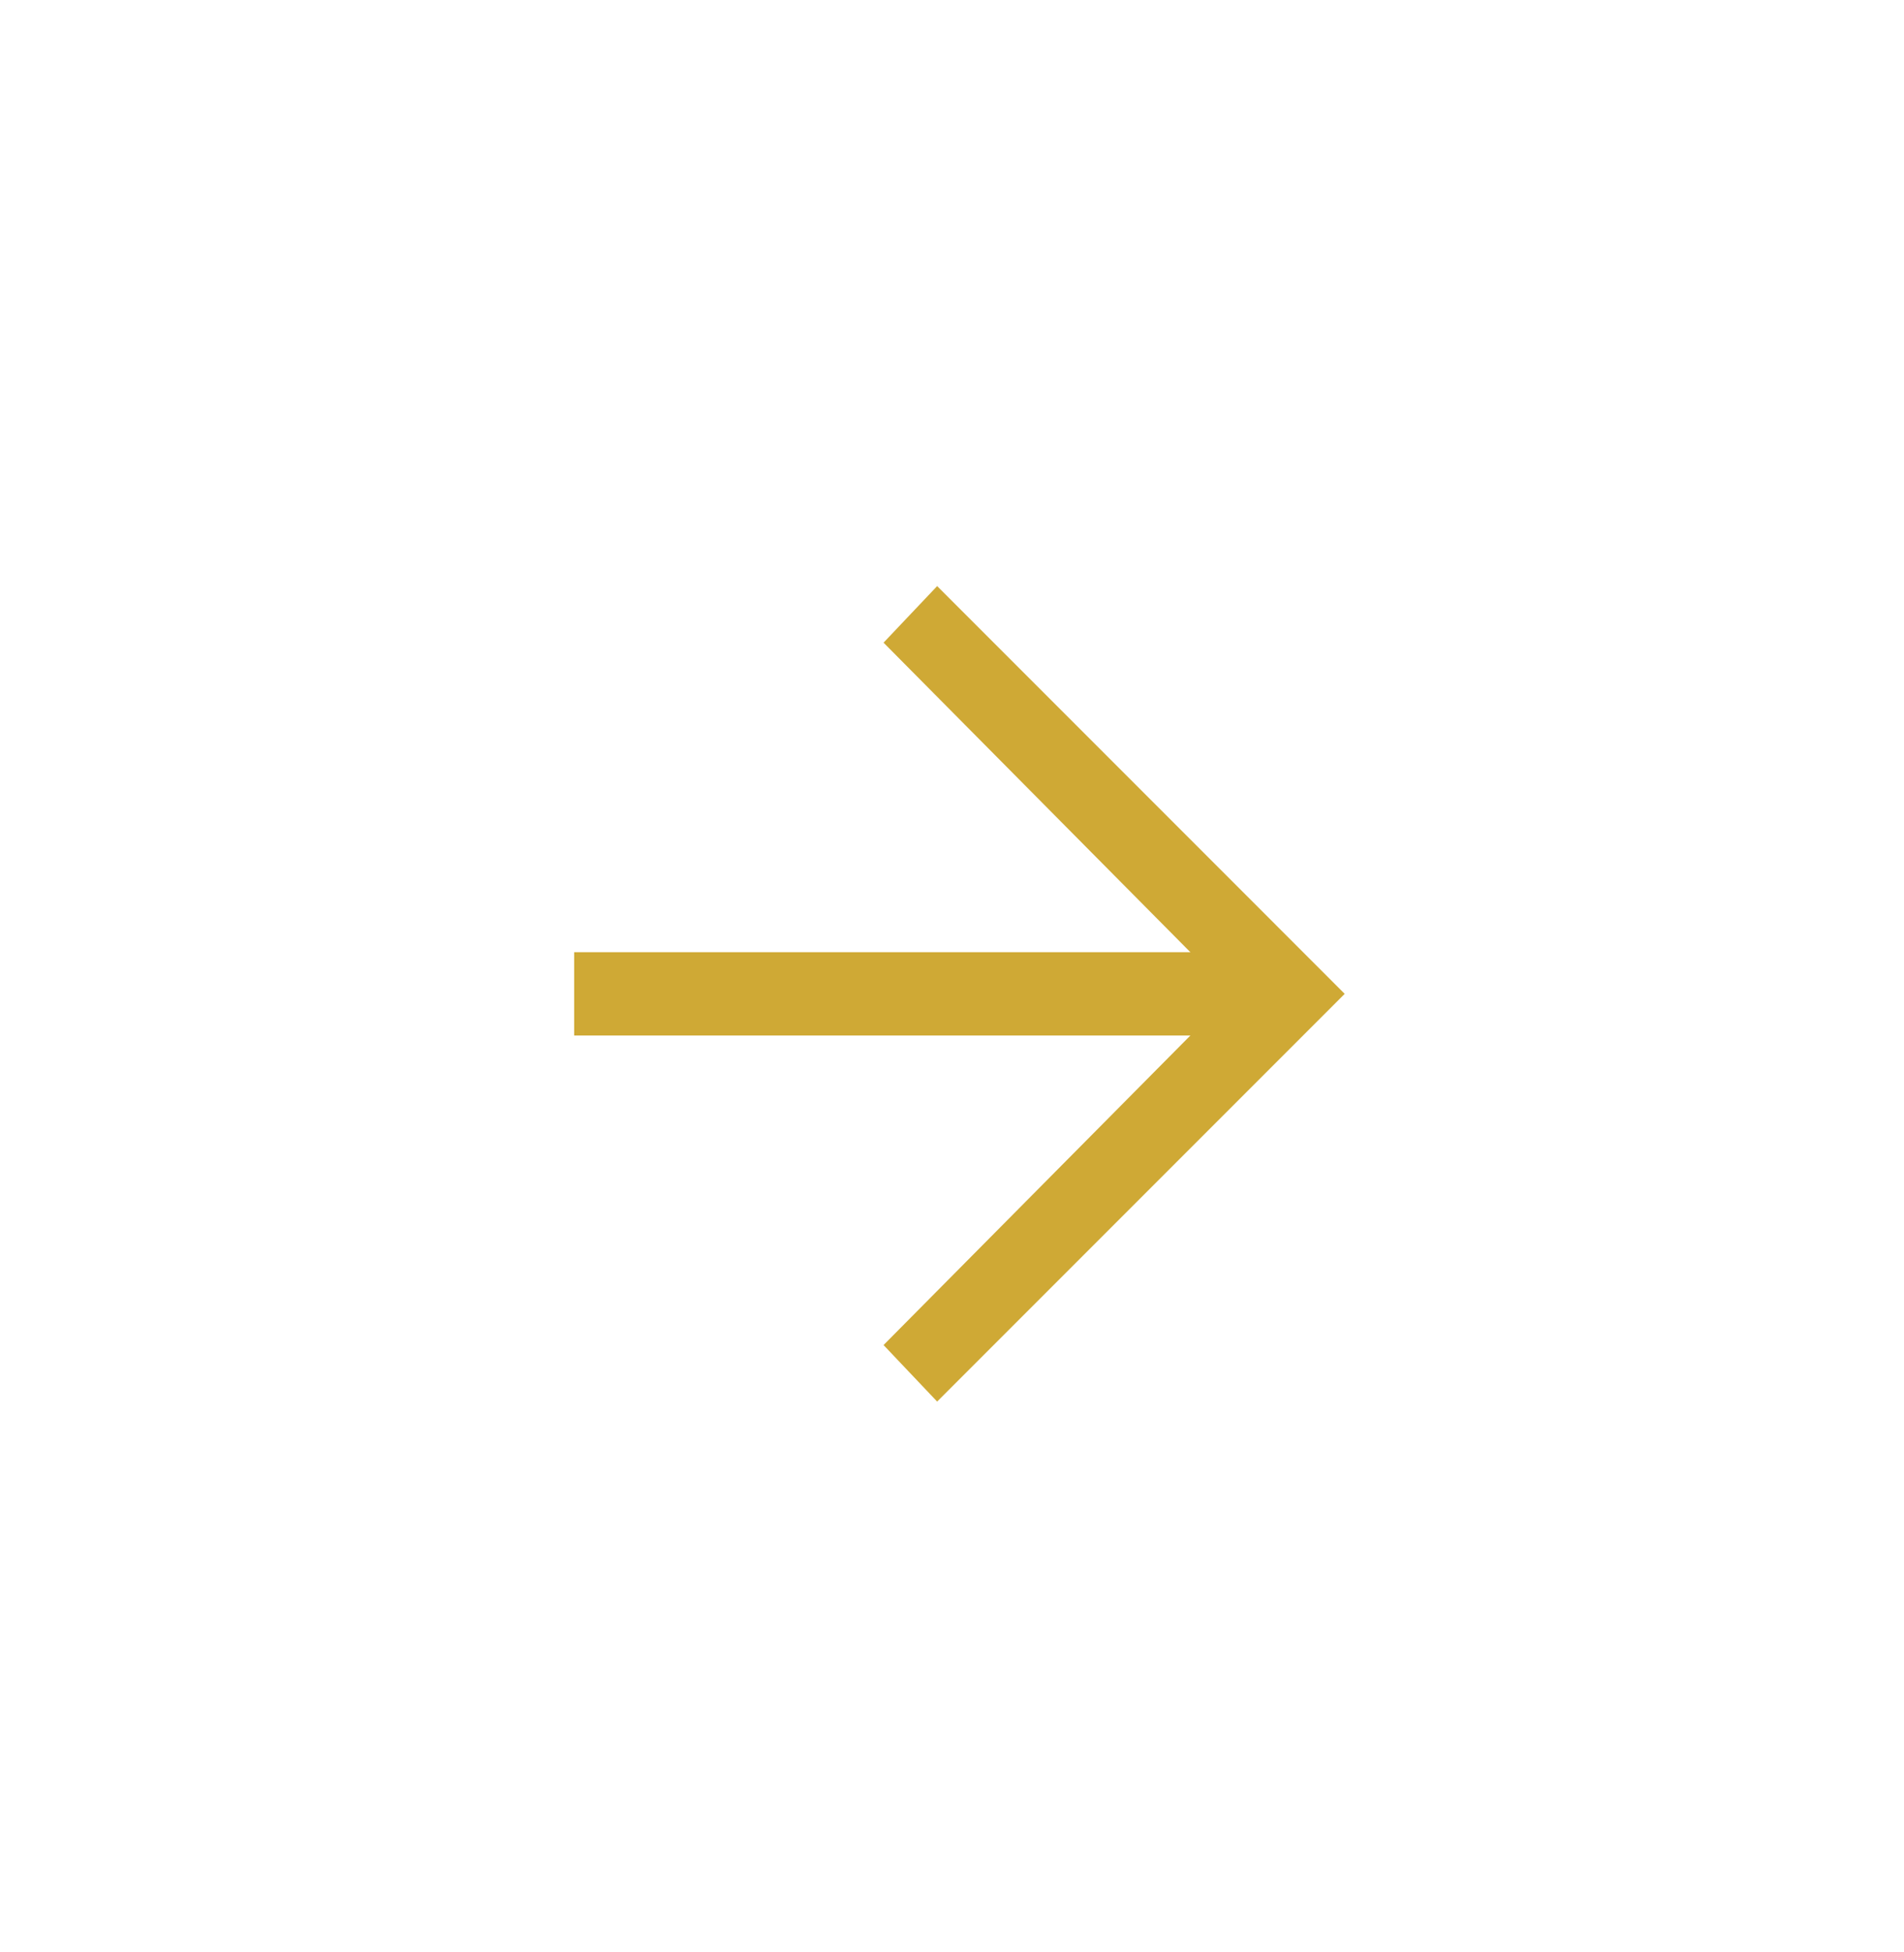 <svg width="40" height="41" viewBox="0 0 40 41" fill="none" xmlns="http://www.w3.org/2000/svg">
<path d="M19.688 29.433L18.562 28.246L25.875 20.871L18.562 13.496L19.688 12.308L28.25 20.871L19.688 29.433Z" fill="#CFA935"/>
<path d="M27.062 21.746H12.062V19.996H27.062V21.746Z" fill="#CFA935"/>
</svg>
